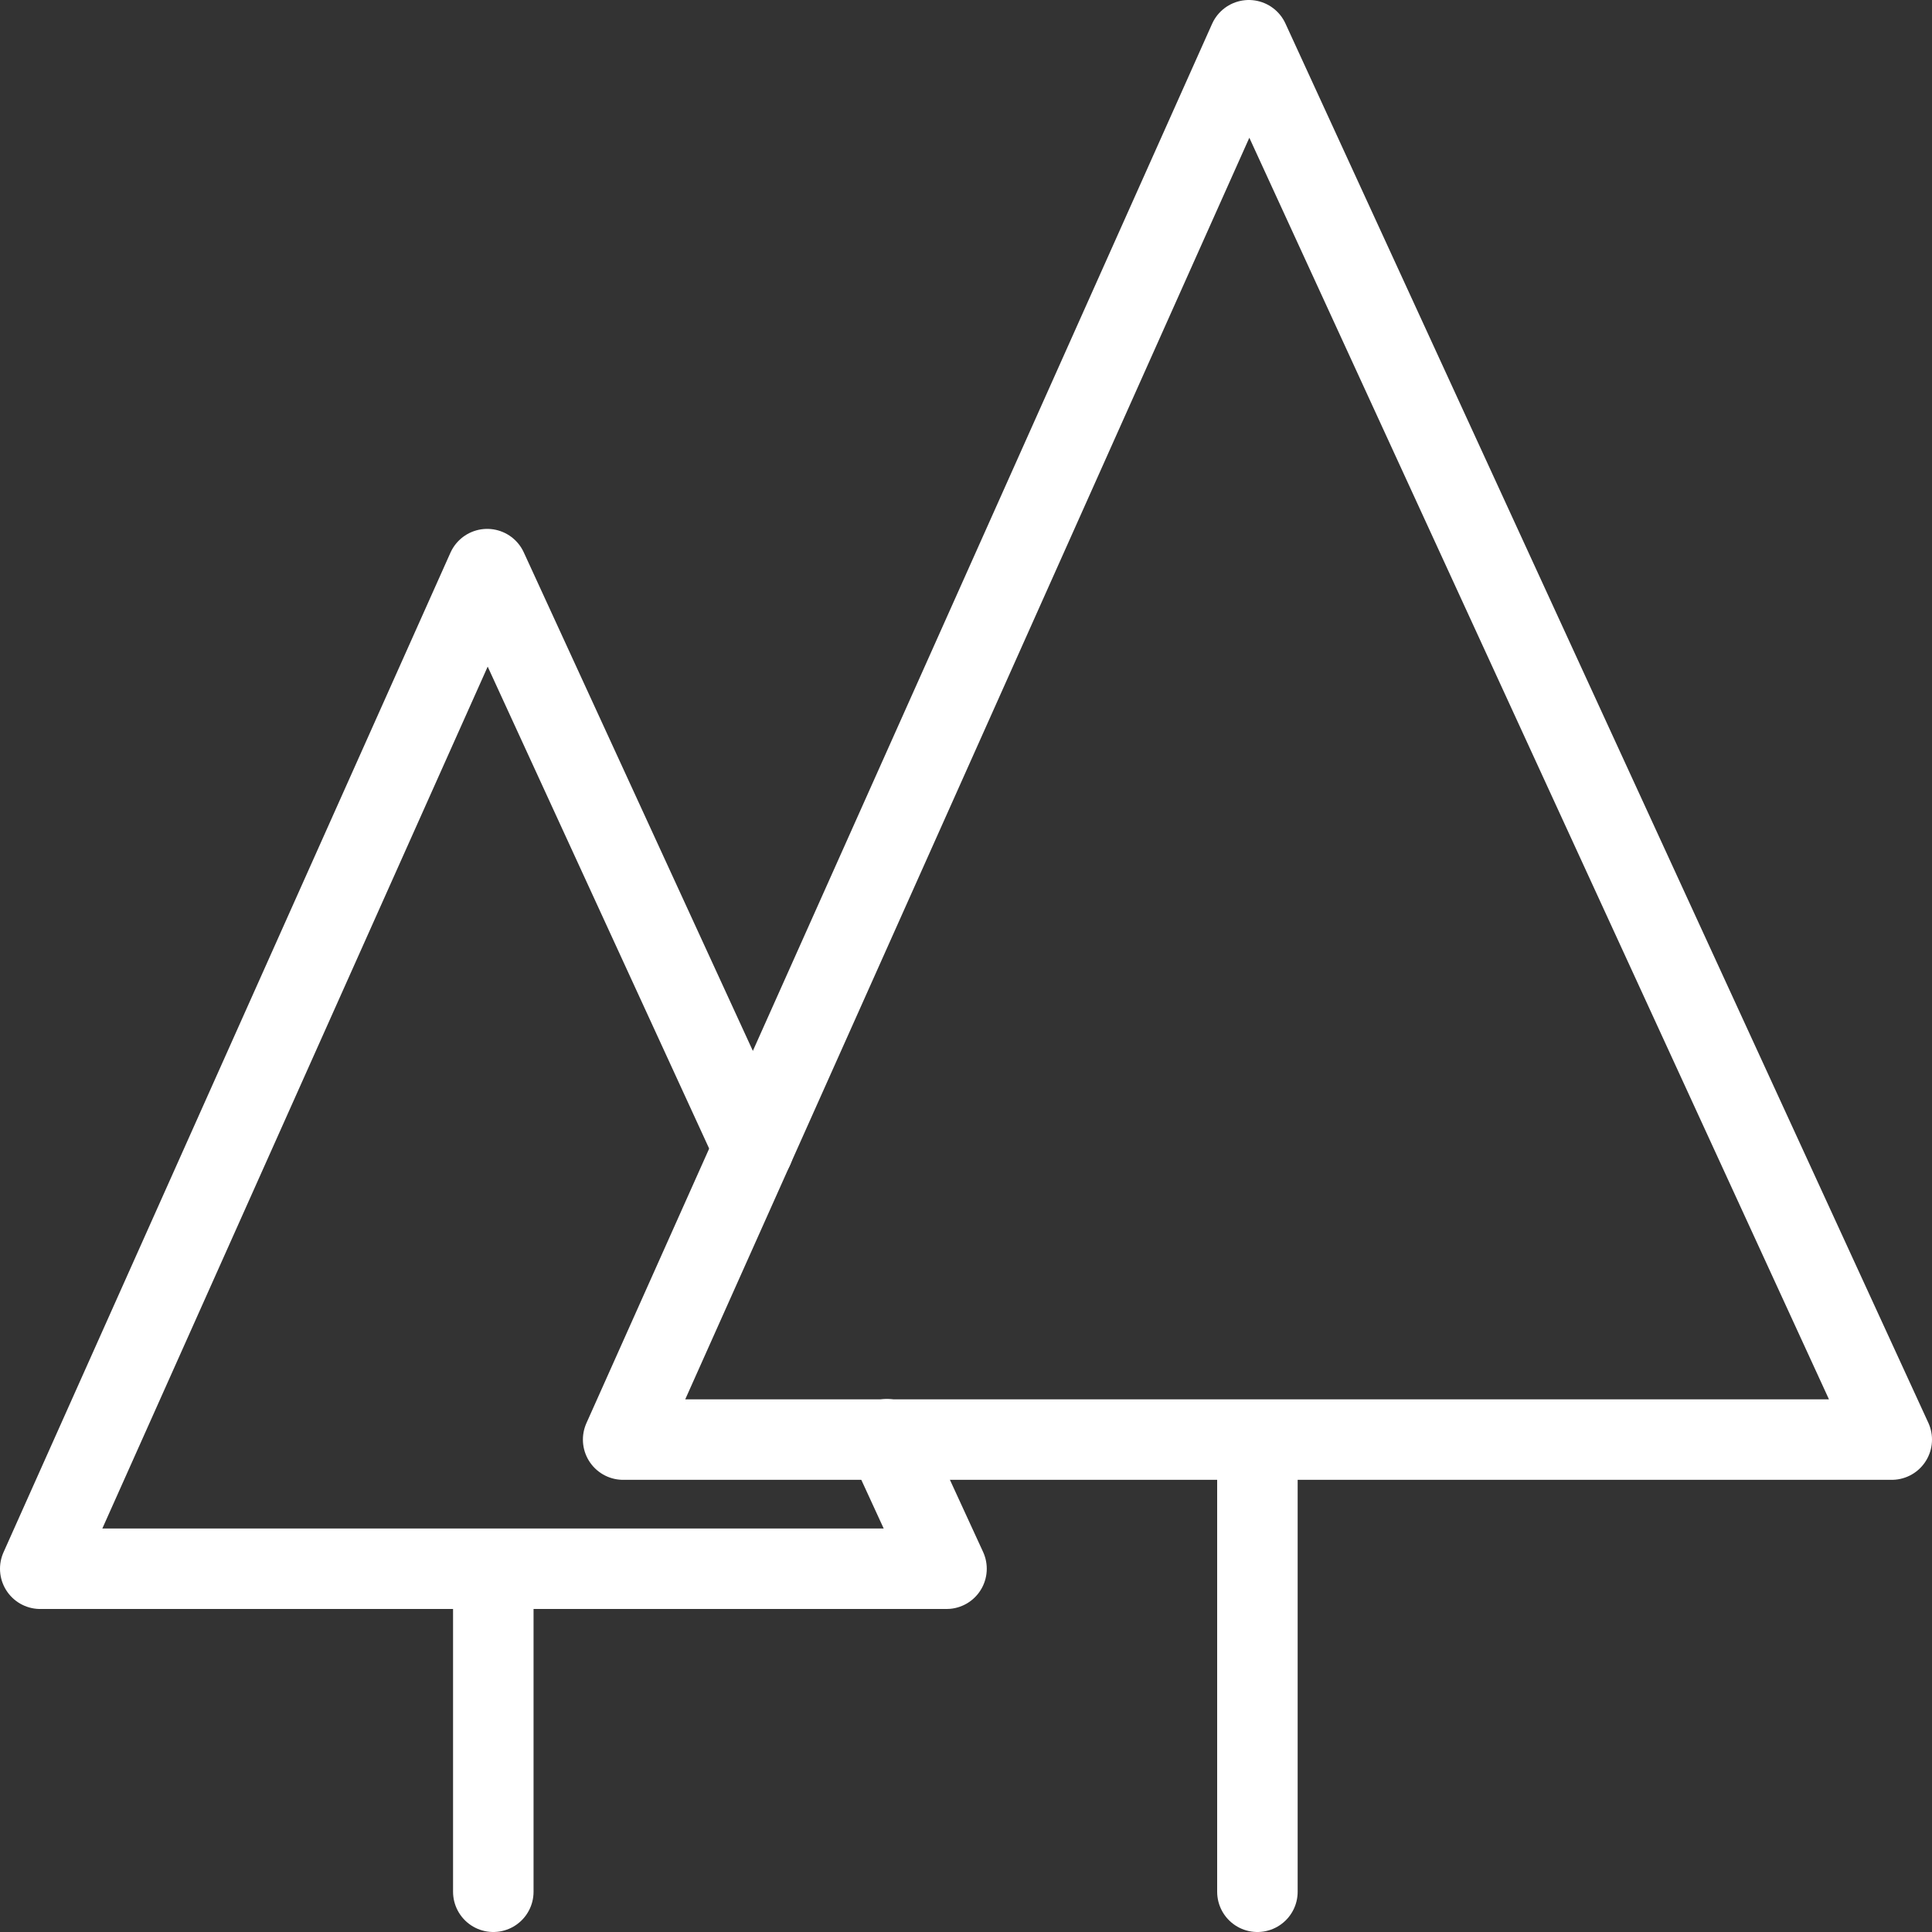 <svg xmlns="http://www.w3.org/2000/svg" width="48" height="48" fill="rgba(255,255,255,1)" viewBox="0 0 48 48"><rect x="0" y="0" width="48" height="48" fill="#333333" stroke="none"/><g fill="none" stroke="rgba(255,255,255,1)" stroke-width="2" stroke-linecap="round" stroke-linejoin="round" stroke-miterlimit="10"><path d="M31.027 1L47 35.766H15.482zM31.24 35.766V47"/><path d="M22.036 35.758l1.48 3.217H1L12.104 14.14l6.614 14.393M12.256 38.975V47"/></g></svg>